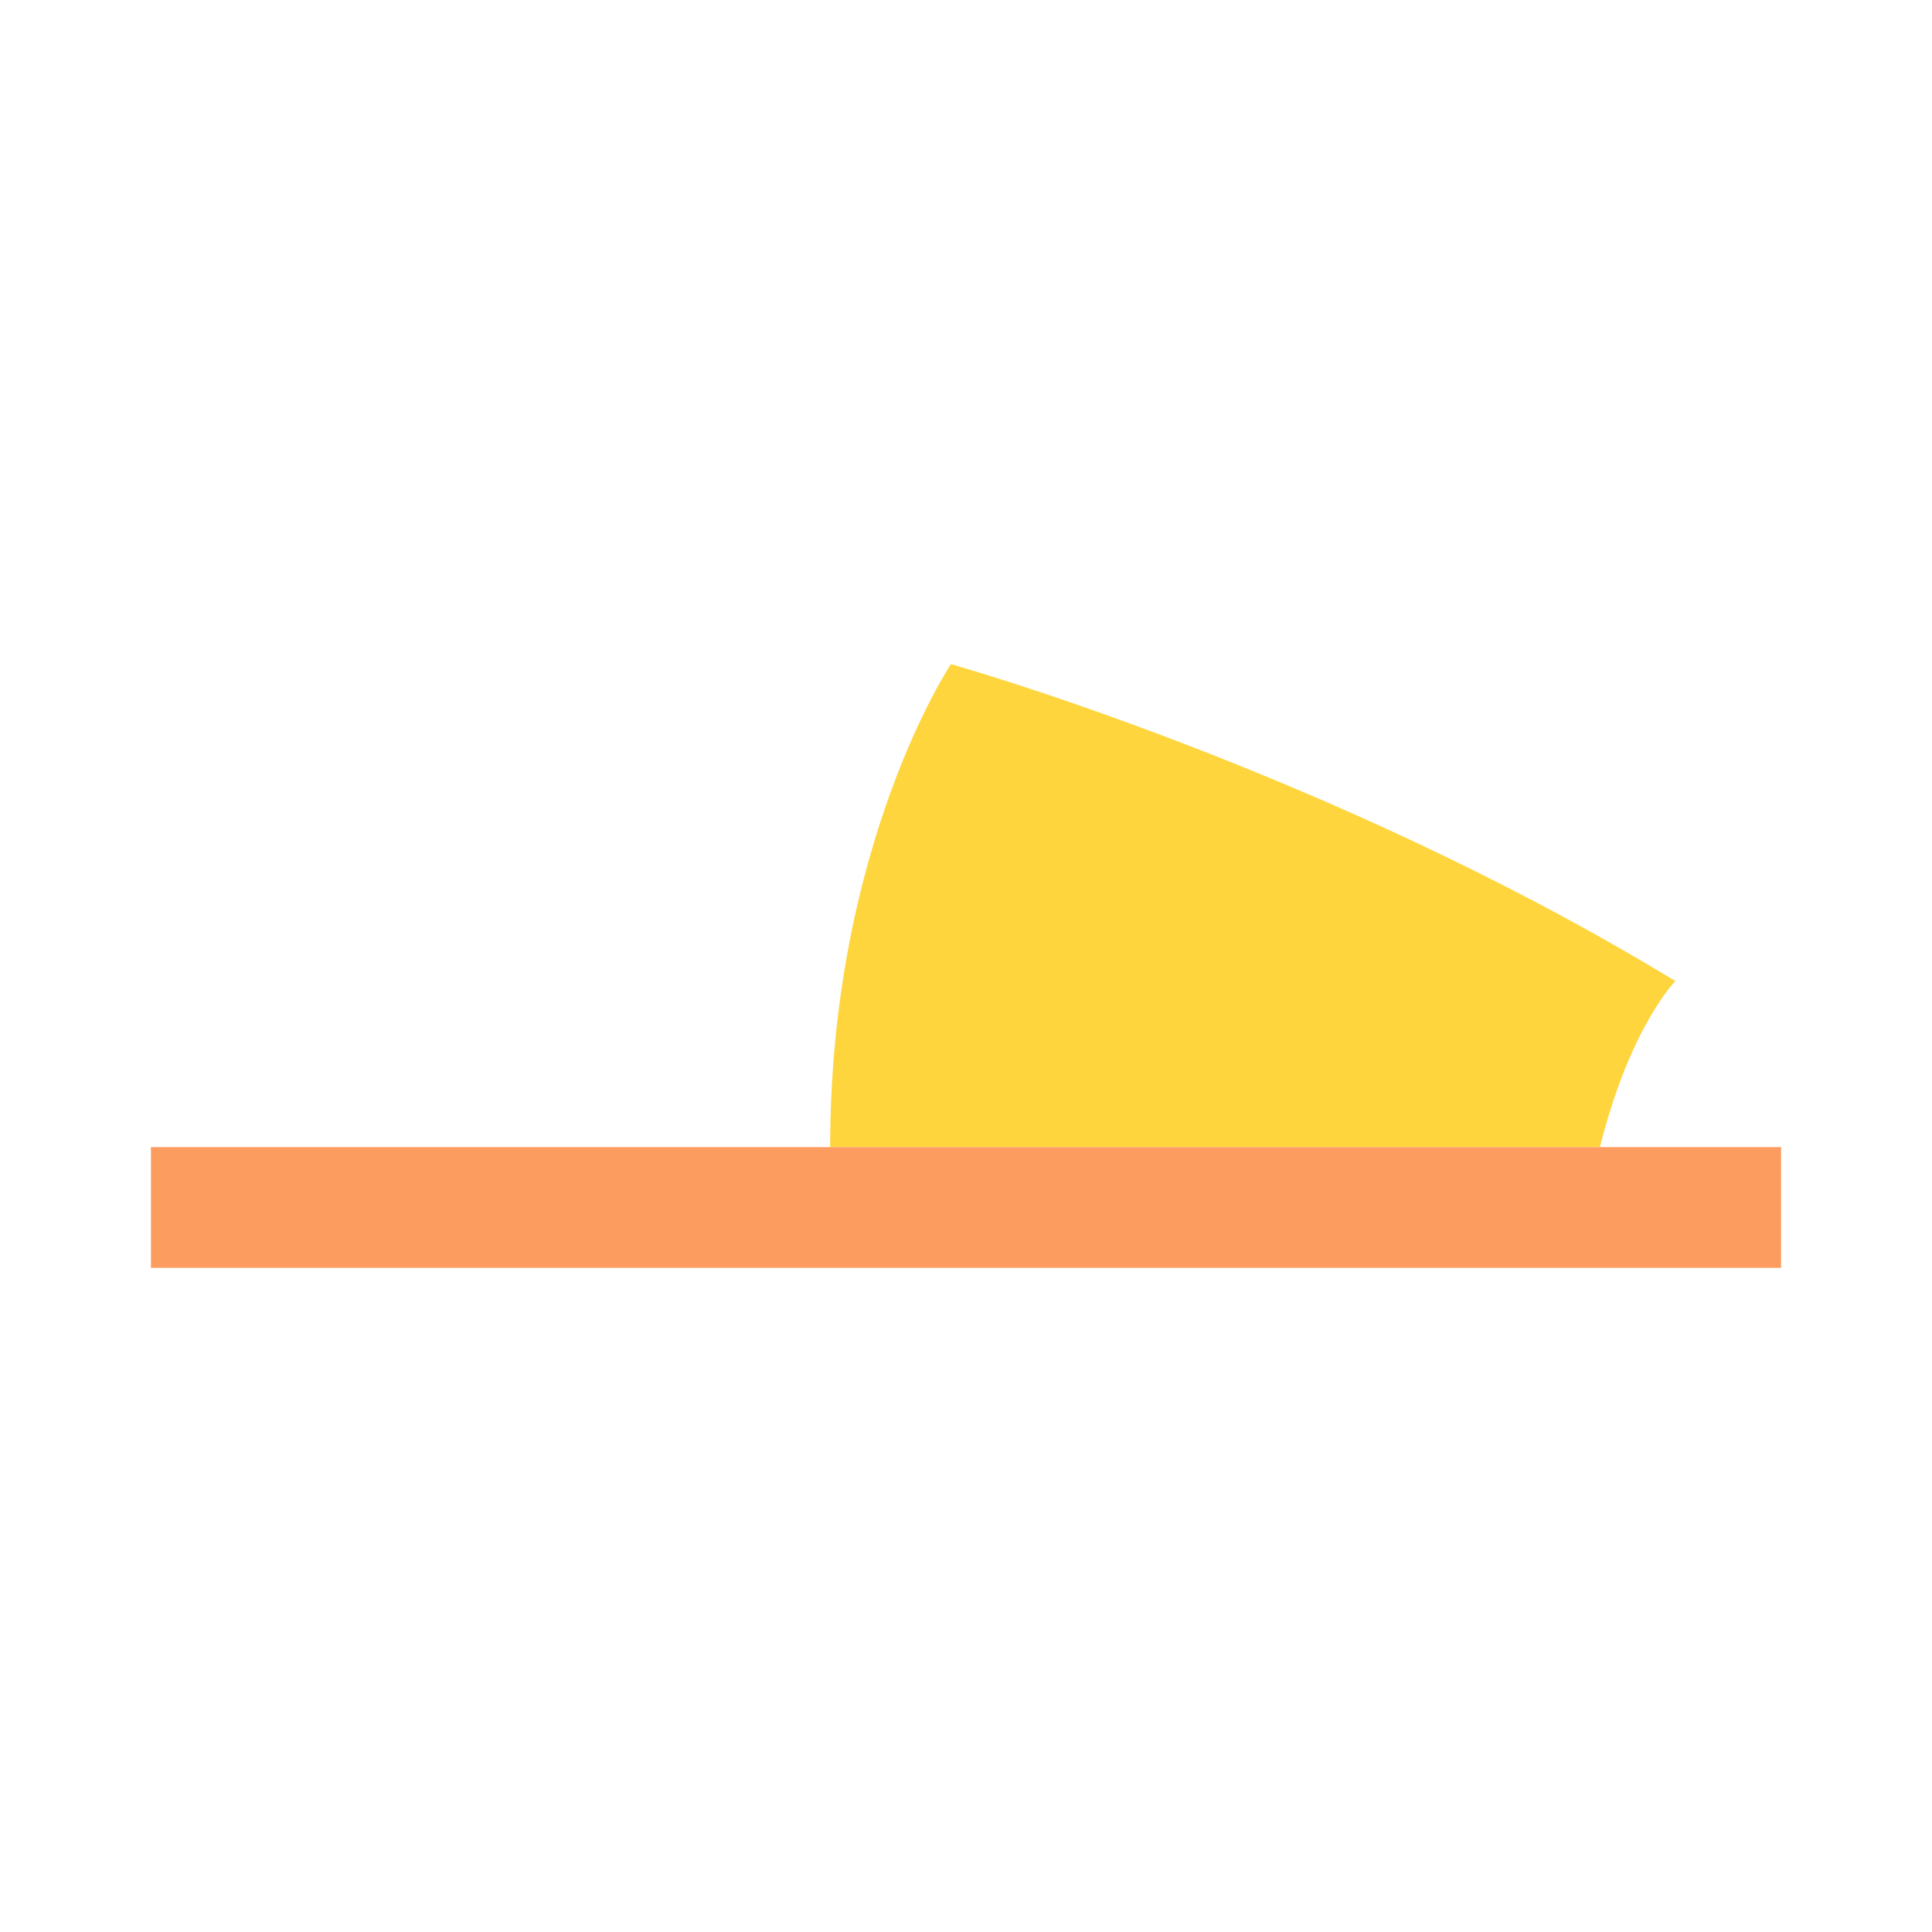 <?xml version="1.0" encoding="utf-8"?>
<!-- Скачано с сайта svg4.ru / Downloaded from svg4.ru -->
<svg width="800px" height="800px" viewBox="0 0 1024 1024" class="icon"  version="1.1" xmlns="http://www.w3.org/2000/svg"><path d="M440 608c0-160 64-256 64-256s200 56 384 168c0 0-24 24-40 88z" fill="#FFD53E" /><path d="M80 608l864 0 0 64-864 0 0-64Z" fill="#FC9C5E" /></svg>